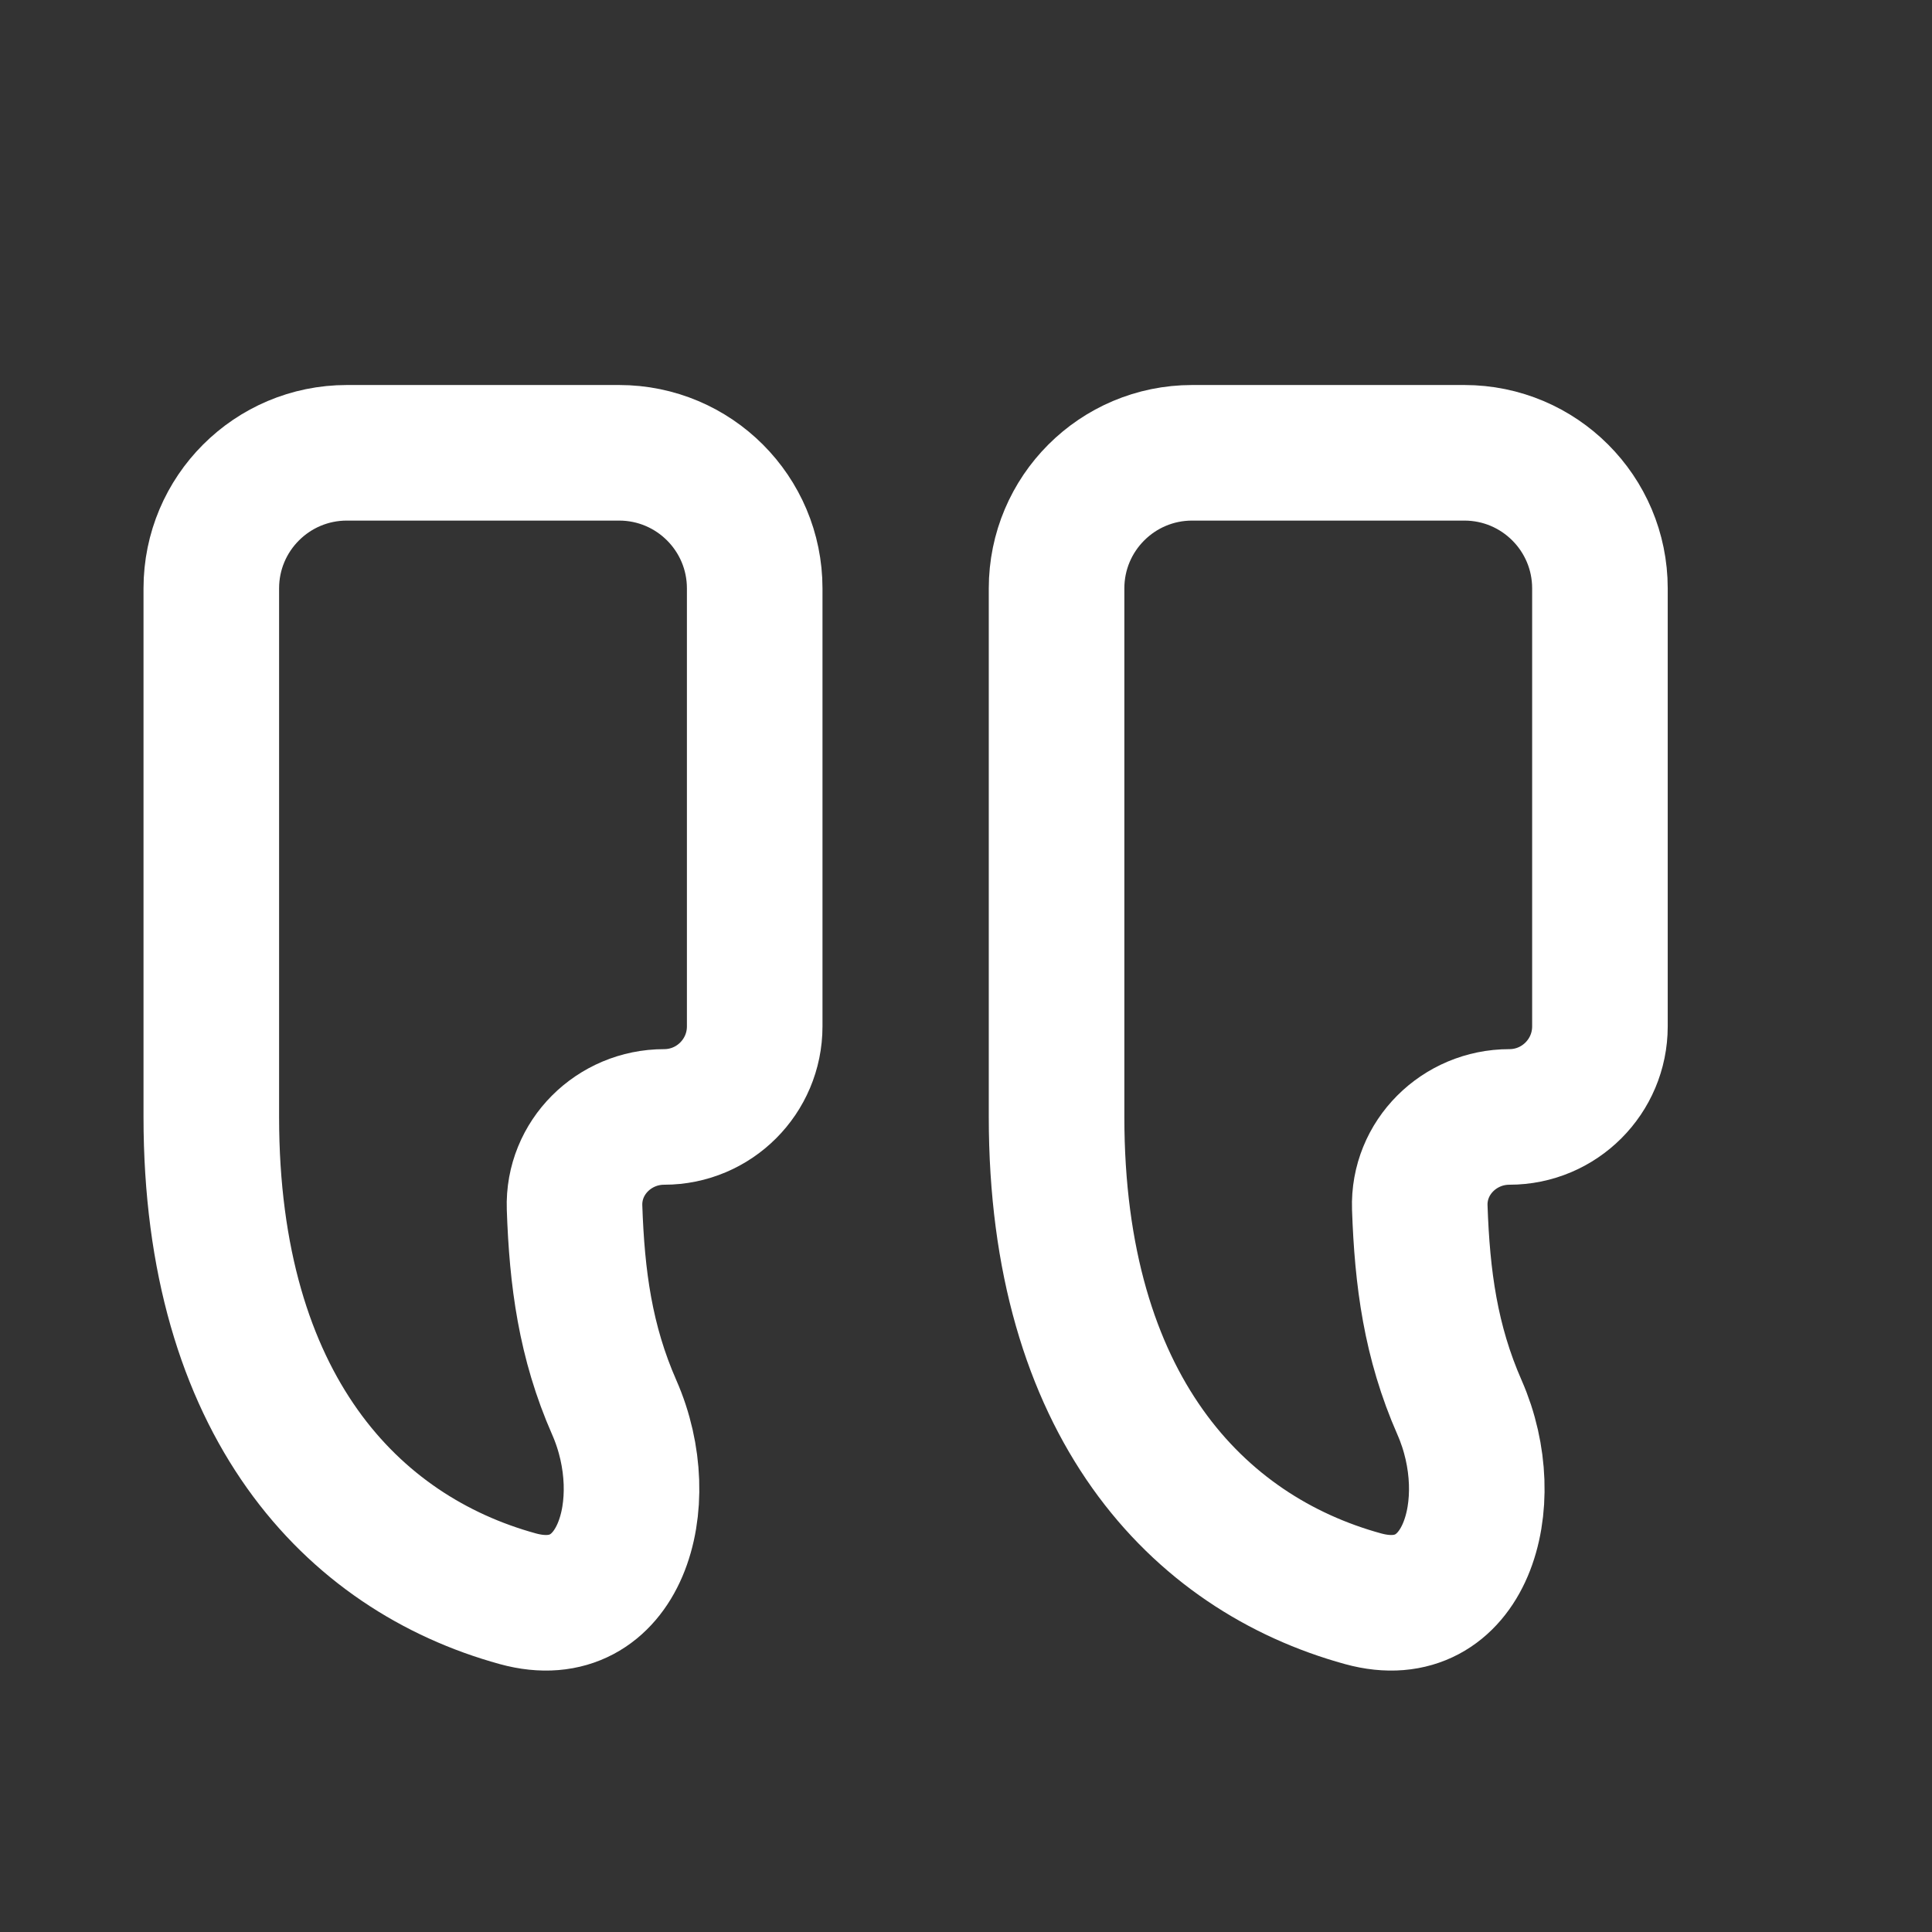 <?xml version="1.0" encoding="UTF-8"?> <svg xmlns="http://www.w3.org/2000/svg" width="57" height="57" viewBox="0 0 57 57" fill="none"><rect x="0" y="0" width="57" height="57" fill="#333333" stroke="none"/><path d="M22.266 17.359C22.266 15.15 20.475 13.359 18.266 13.359H10.234C8.025 13.359 6.234 15.15 6.234 17.359V32.953C6.234 41.46 10.38 45.821 15.277 47.168C18.274 47.993 19.376 44.374 18.124 41.528C17.269 39.584 17.022 37.713 16.951 35.626C16.901 34.151 18.118 32.953 19.594 32.953V32.953C21.069 32.953 22.266 31.757 22.266 30.281V17.359ZM47.203 17.359C47.203 15.15 45.412 13.359 43.203 13.359H35.172C32.963 13.359 31.172 15.15 31.172 17.359V32.953C31.172 41.46 35.317 45.821 40.214 47.168C43.212 47.993 44.313 44.374 43.062 41.528C42.207 39.584 41.96 37.713 41.888 35.626C41.838 34.151 43.056 32.953 44.531 32.953V32.953C46.007 32.953 47.203 31.757 47.203 30.281V17.359Z" stroke="white" stroke-width="4" stroke-linecap="round" stroke-linejoin="round"></path></svg> 